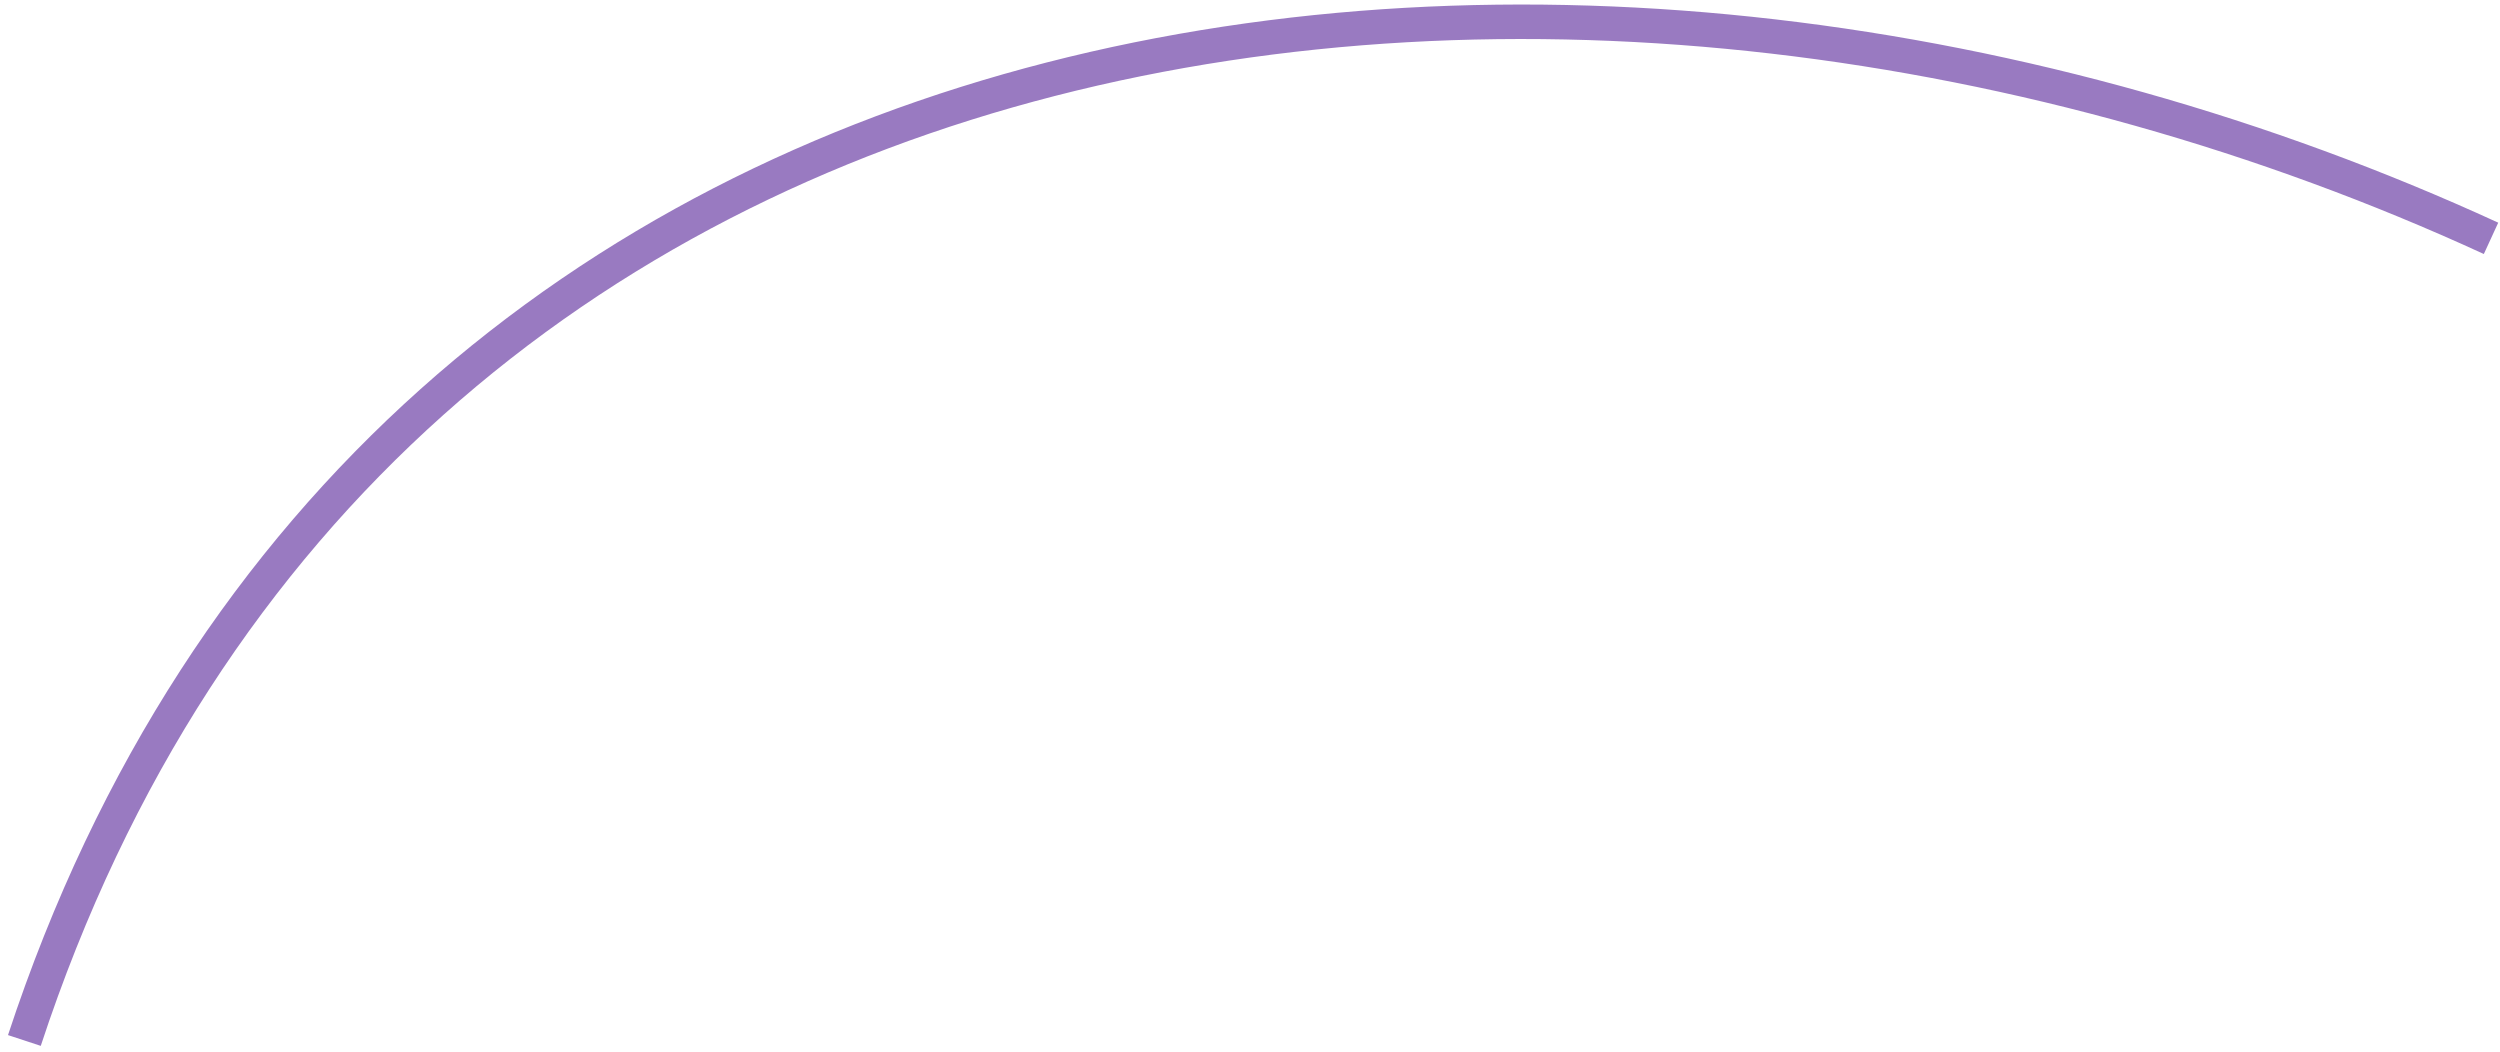 <?xml version="1.0" encoding="UTF-8"?> <svg xmlns="http://www.w3.org/2000/svg" width="145" height="61" viewBox="0 0 145 61" fill="none"><path d="M144.48 13.824C91.909 -10.334 21.973 -2.136 1.414 60.348" stroke="#997AC1" stroke-width="2"></path></svg> 